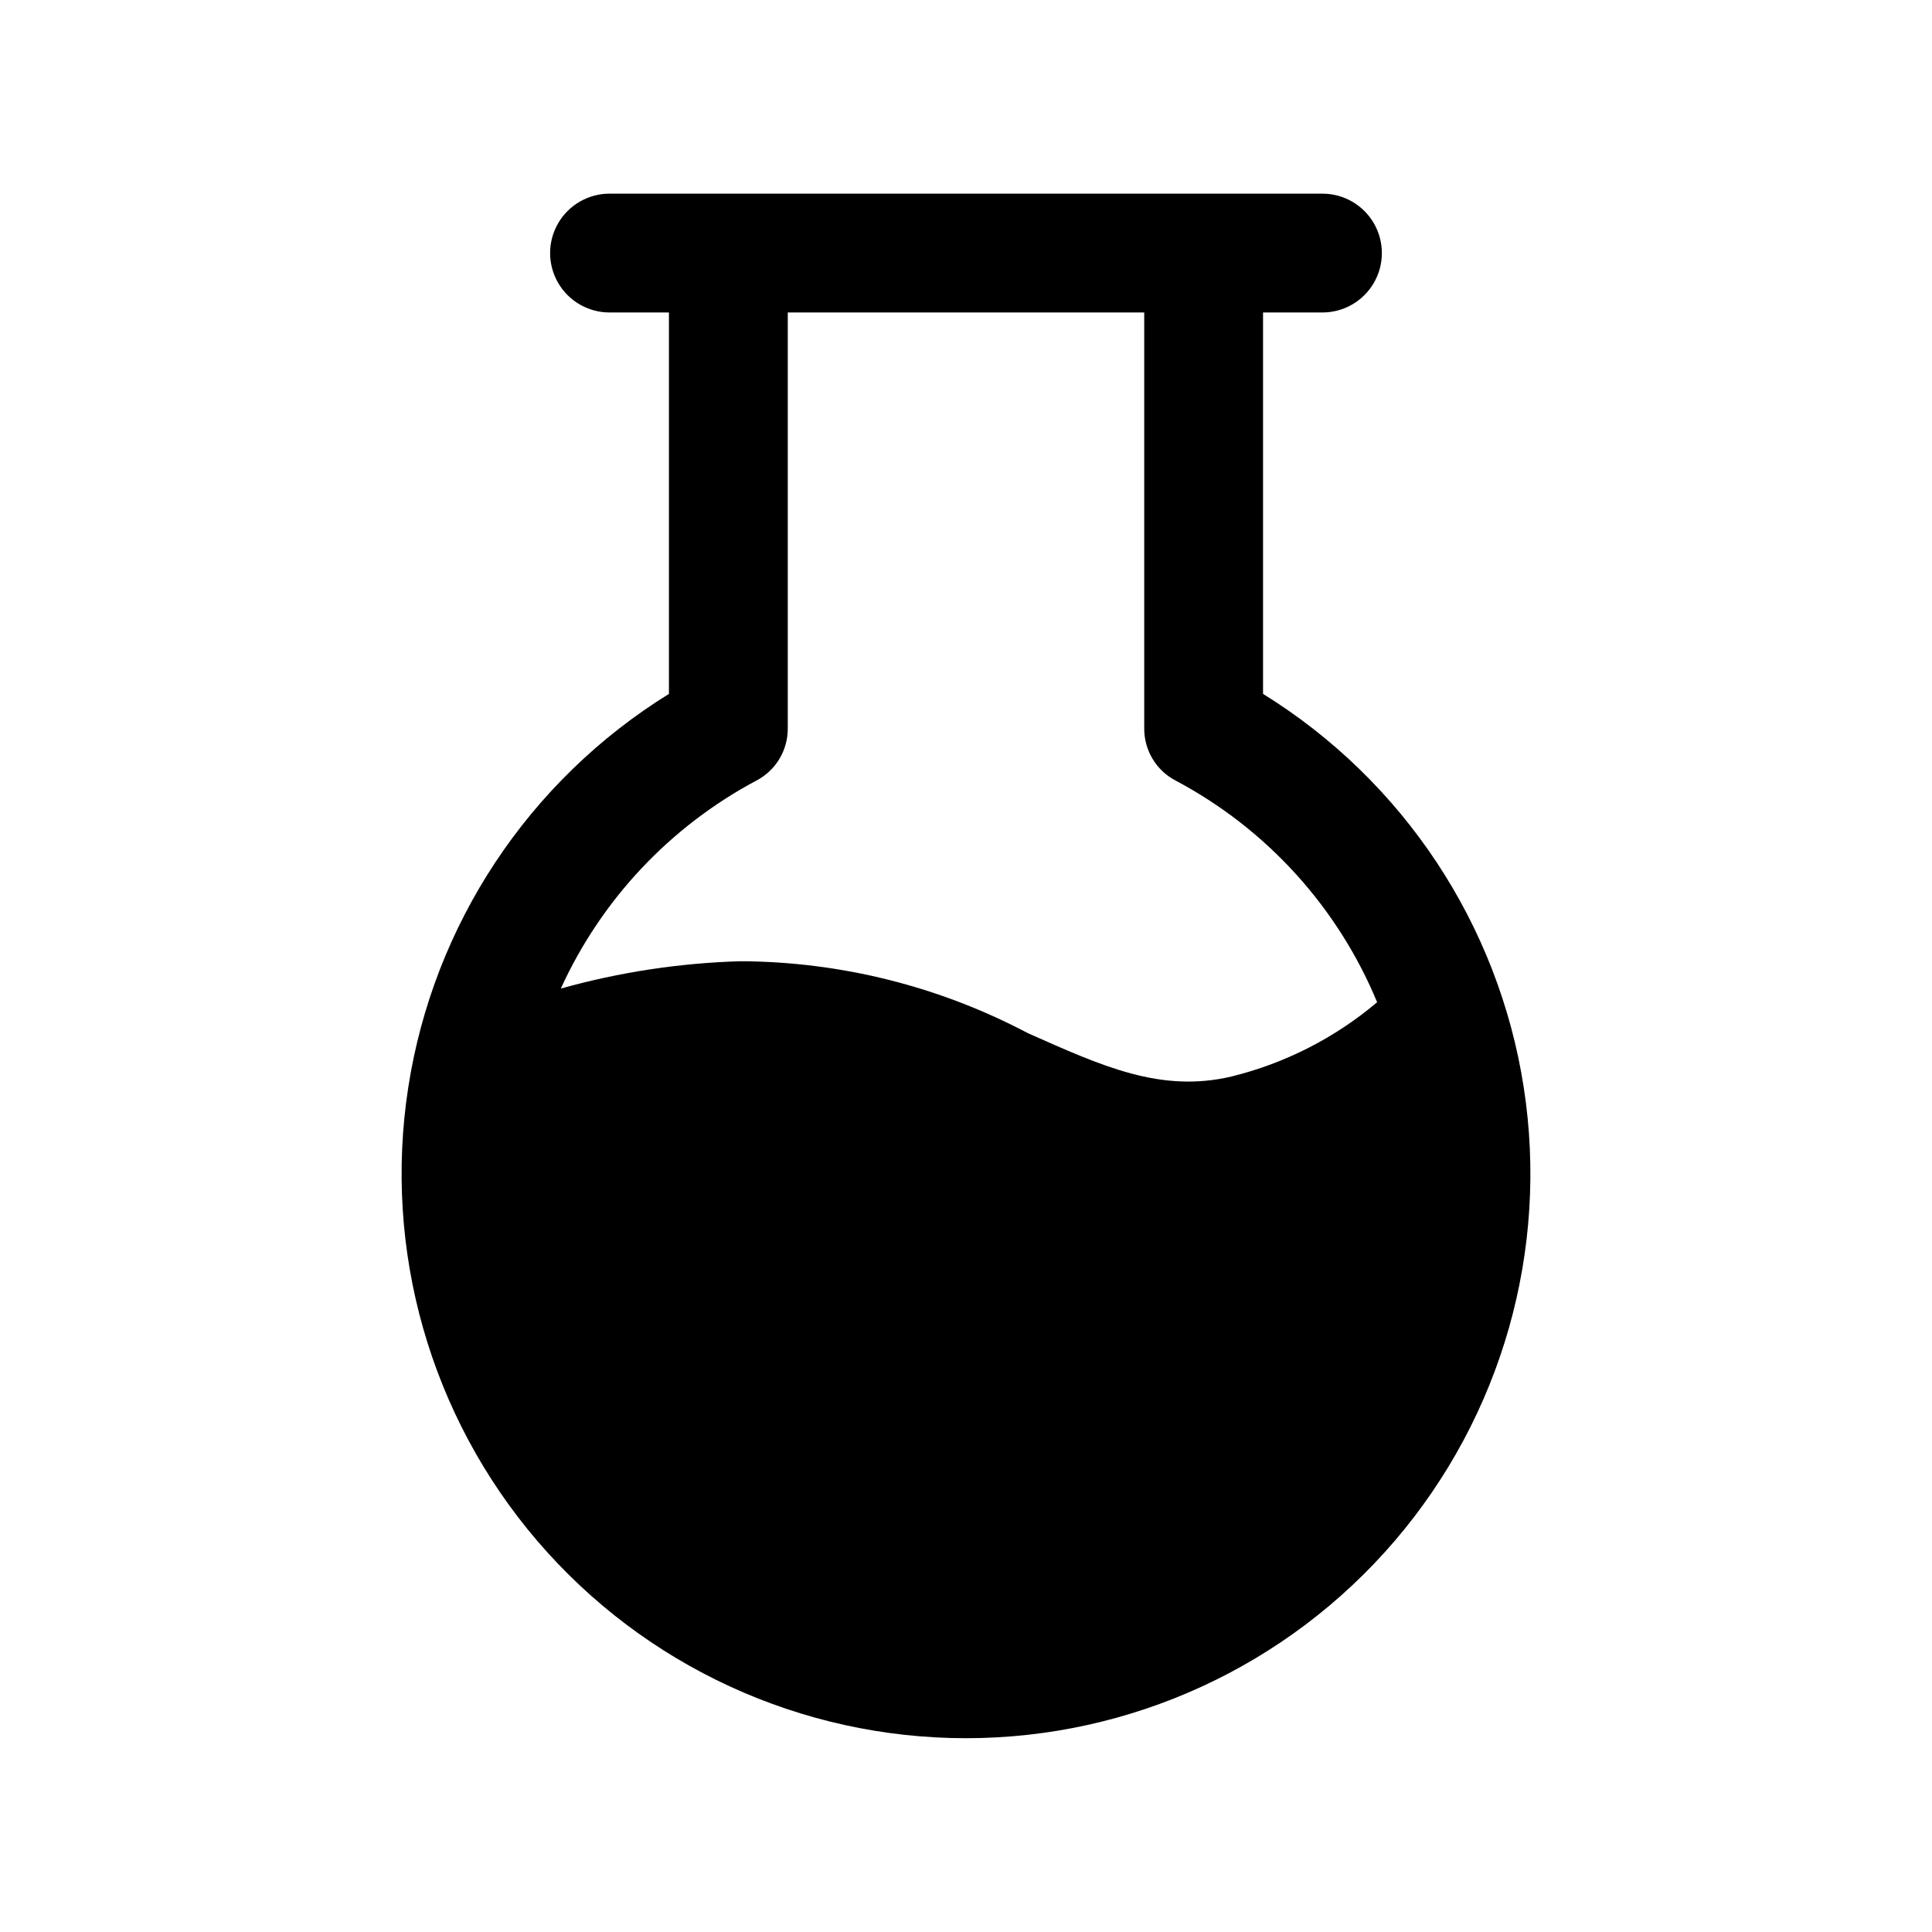 <?xml version="1.0" encoding="UTF-8"?>
<!-- Uploaded to: SVG Repo, www.svgrepo.com, Generator: SVG Repo Mixer Tools -->
<svg fill="#000000" width="800px" height="800px" version="1.1" viewBox="144 144 512 512" xmlns="http://www.w3.org/2000/svg">
 <path d="m478.72 327.89v-101.08h15.742c5.625 0 10.824-3 13.637-7.871s2.812-10.871 0-15.742c-2.812-4.871-8.012-7.875-13.637-7.875h-188.93c-5.625 0-10.824 3.004-13.637 7.875-2.812 4.871-2.812 10.871 0 15.742s8.012 7.871 13.637 7.871h15.742v101.08c-37.137 22.988-62.371 61.062-69.074 104.22-6.703 43.16 5.793 87.094 34.207 120.27 28.418 33.168 69.91 52.262 113.59 52.262 43.676 0 85.172-19.094 113.59-52.262 28.414-33.172 40.914-77.105 34.207-120.27-6.703-43.156-31.938-81.23-69.074-104.22zm-8.344 101.39c-18.734 4.41-34.164-2.676-54.004-11.492-23.441-12.387-49.531-18.922-76.043-19.051-16.137 0.457-32.156 2.891-47.703 7.242 10.738-23.562 28.941-42.93 51.797-55.102 2.531-1.32 4.652-3.309 6.125-5.754s2.238-5.25 2.219-8.102v-110.21h94.465v110.21c-0.02 2.852 0.75 5.656 2.223 8.102 1.469 2.445 3.59 4.434 6.121 5.754 24.074 12.777 42.945 33.543 53.375 58.723-11.168 9.449-24.371 16.184-38.574 19.68z"/>
</svg>